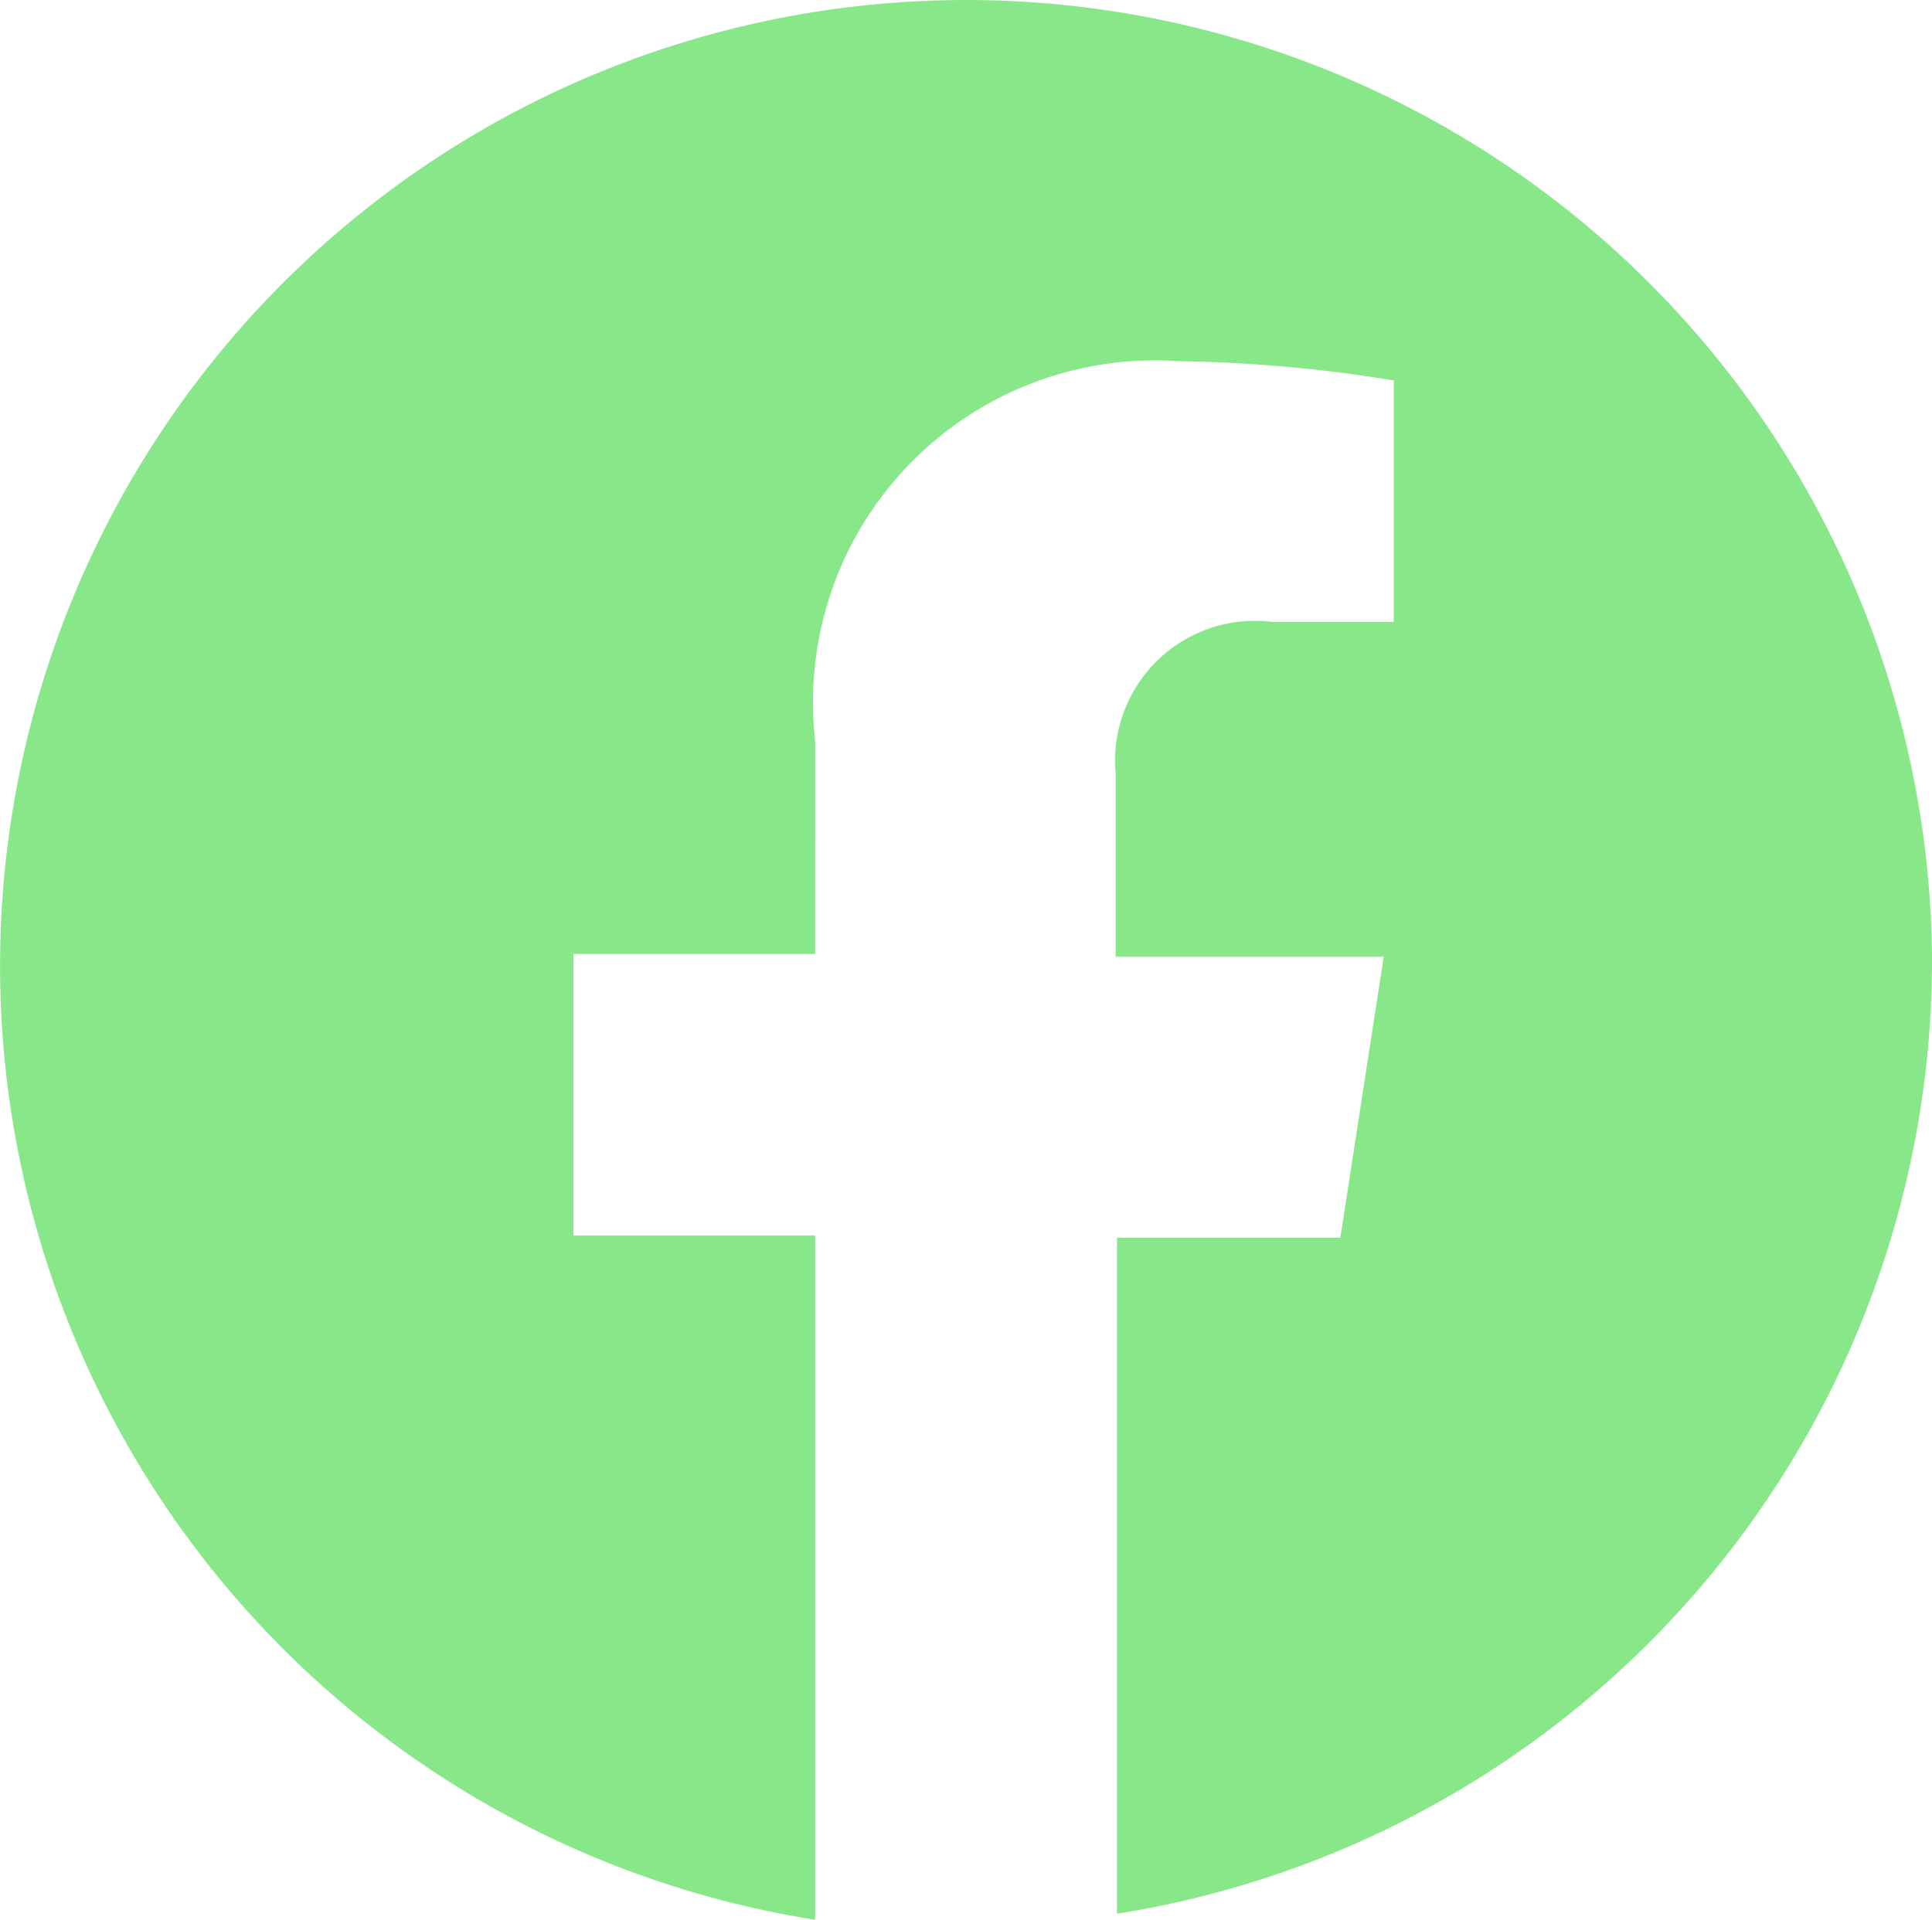 <svg xmlns="http://www.w3.org/2000/svg" width="24.938" height="24.784" viewBox="0 0 24.938 24.784"><path d="M28.937,16.464A12.469,12.469,0,1,0,14.52,28.933V20.1H11.4V16.464h3.12V13.7A4.411,4.411,0,0,1,19.2,8.811a18.578,18.578,0,0,1,2.79.249v3.117H20.427A1.808,1.808,0,0,0,18.4,14.142V16.5h3.46l-.56,3.627H18.417v8.728a12.469,12.469,0,0,0,10.52-12.391Z" transform="translate(-3.999 -4.148)" fill="#88e789"/></svg>